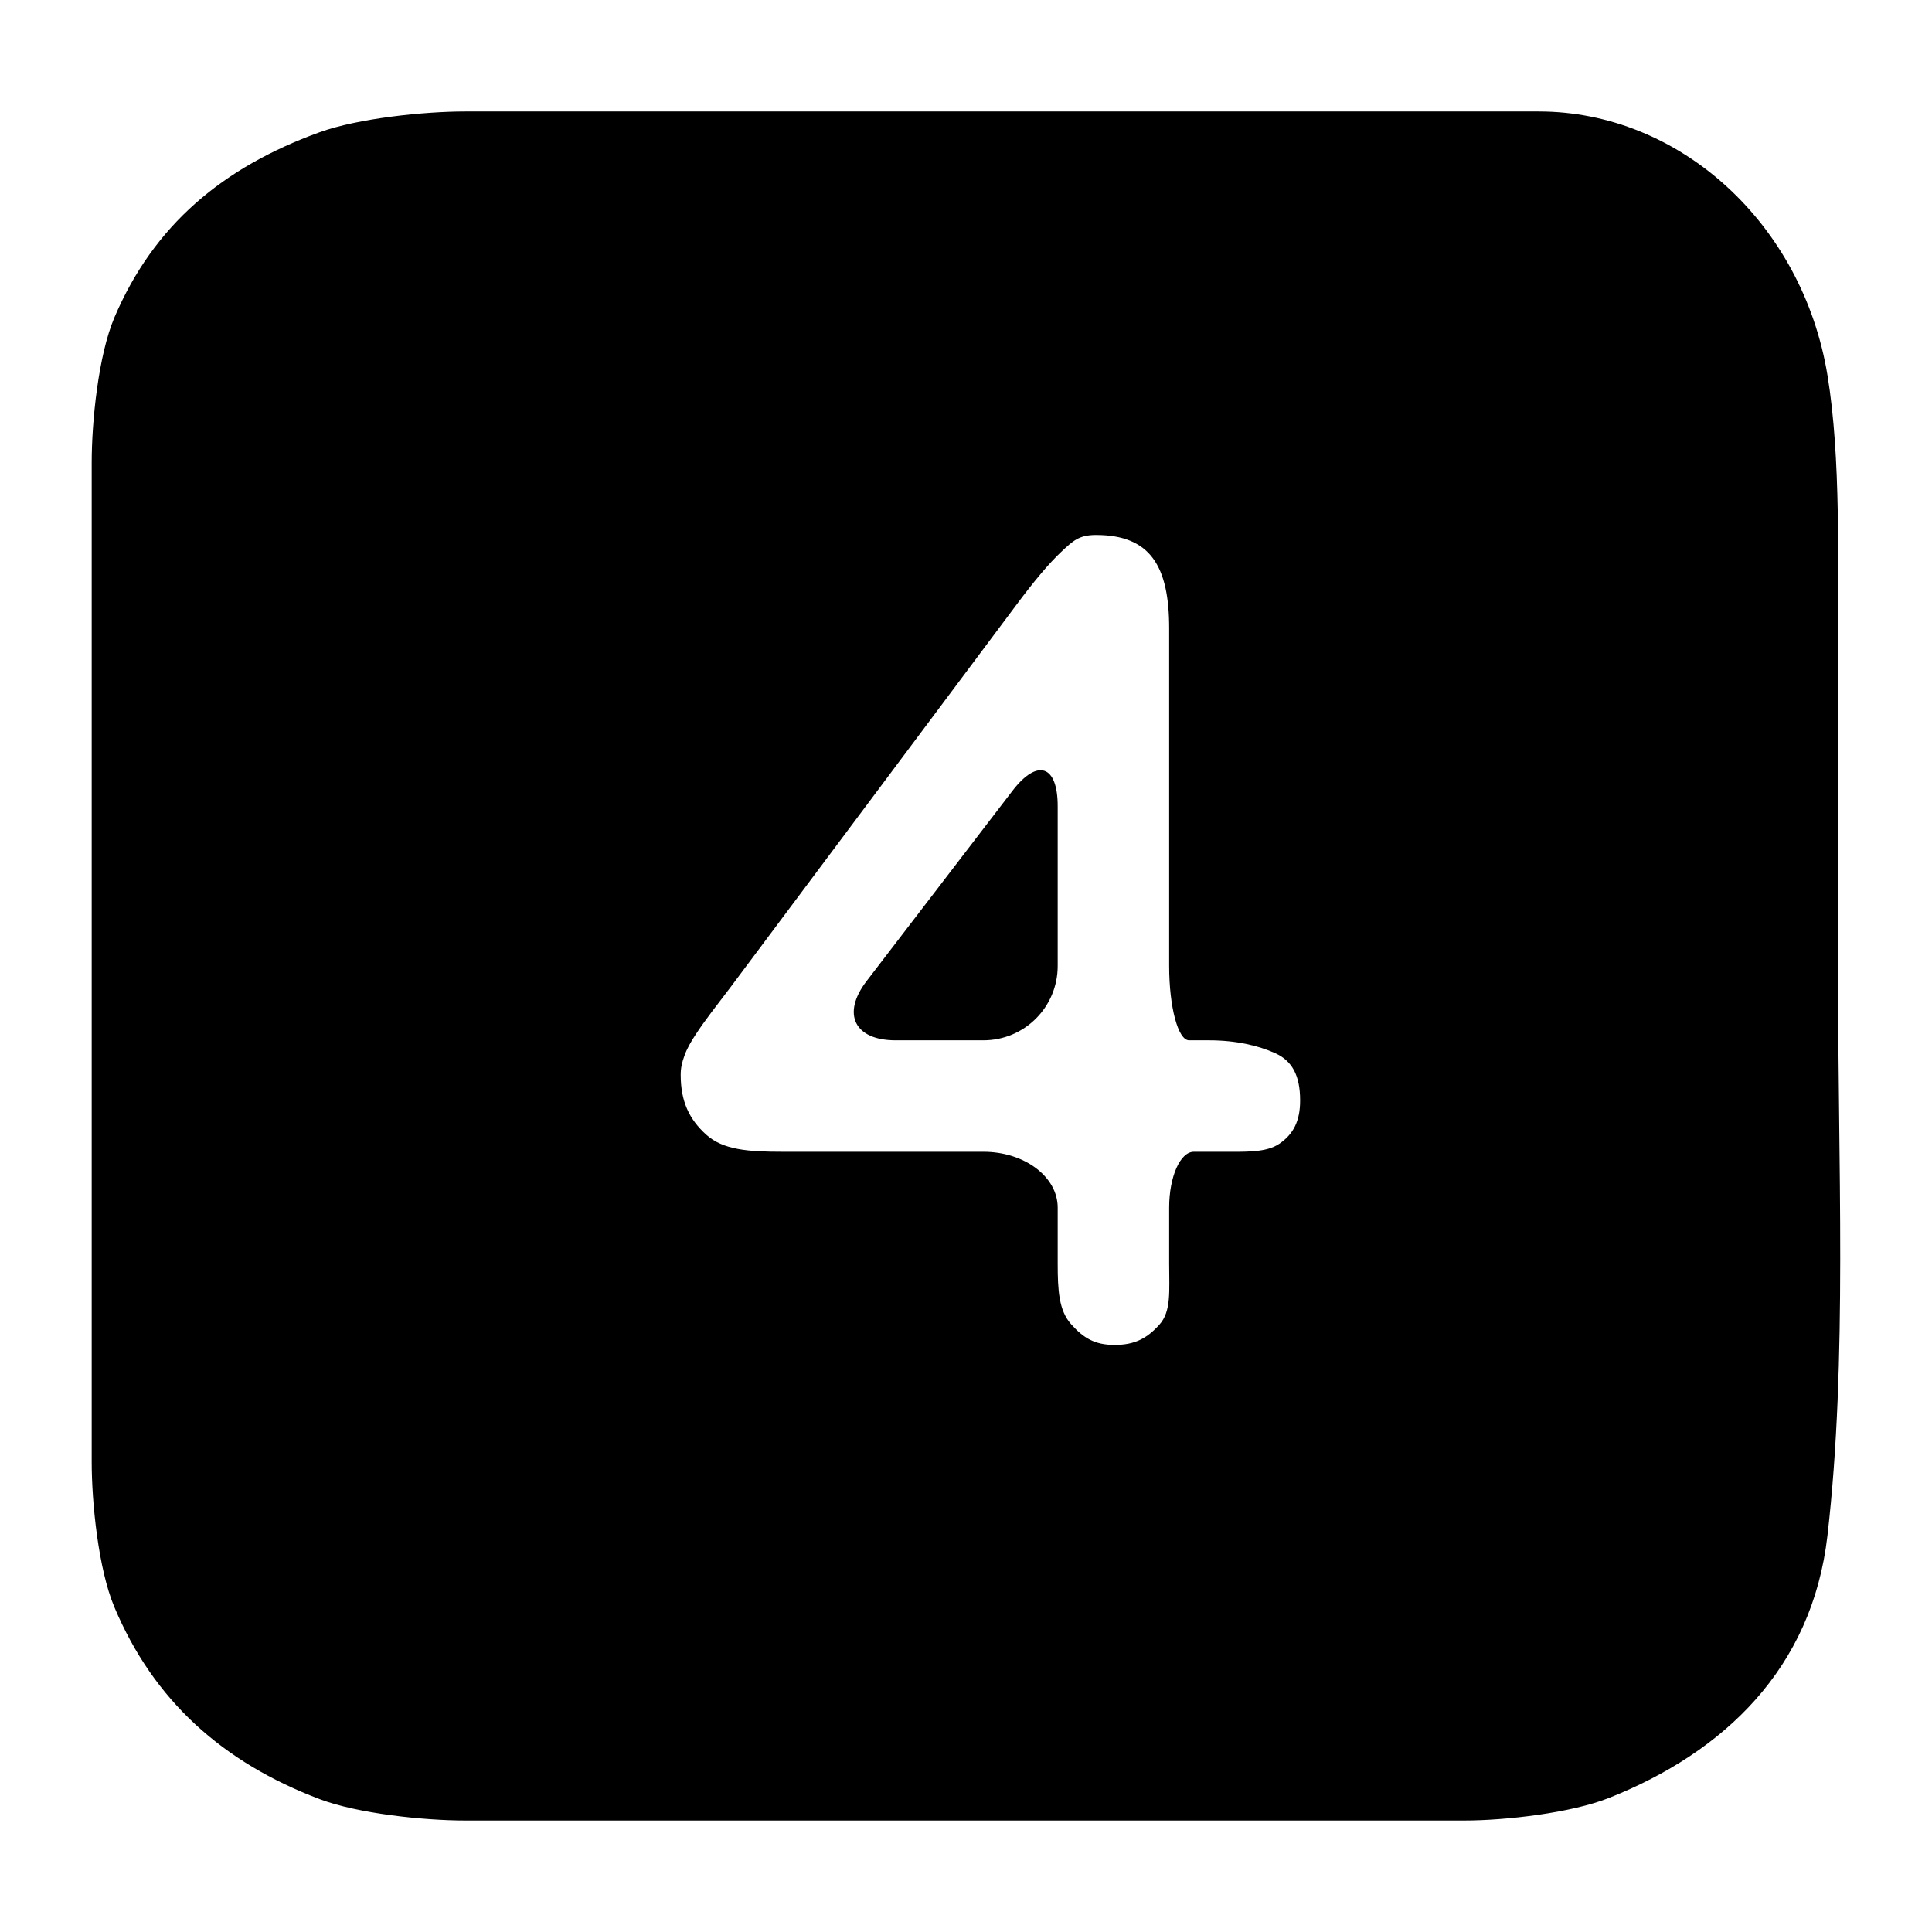 <?xml version="1.0" encoding="utf-8"?>
<!-- Generator: Adobe Illustrator 17.0.0, SVG Export Plug-In . SVG Version: 6.00 Build 0)  -->
<!DOCTYPE svg PUBLIC "-//W3C//DTD SVG 1.1//EN" "http://www.w3.org/Graphics/SVG/1.1/DTD/svg11.dtd">
<svg version="1.1" id="Capa_1" xmlns="http://www.w3.org/2000/svg" xmlns:xlink="http://www.w3.org/1999/xlink" x="0px" y="0px"
	 width="52px" height="52px" viewBox="0 0 52 52" enable-background="new 0 0 52 52" xml:space="preserve">
<g>
	<path d="M49.468,17.849c0-2.731,0.083-5.528-0.281-7.747C48.516,6.01,45.204,3,41.415,3c-9.632,0-19.264,0-28.896,0
		C11.414,3,9.639,3.184,8.6,3.56C5.994,4.505,4.138,6.058,3.079,8.546c-0.432,1.016-0.611,2.799-0.611,3.903
		c0,8.965,0,17.932,0,26.896c0,1.105,0.18,2.884,0.607,3.902c1.06,2.529,2.925,4.191,5.529,5.177
		c1.033,0.391,2.81,0.575,3.915,0.575c8.965,0,17.931,0,26.895,0c1.105,0,2.876-0.202,3.902-0.611
		c3.082-1.227,5.458-3.474,5.87-7.055c0.543-4.718,0.281-9.888,0.281-15.621C49.468,23.074,49.468,20.394,49.468,17.849z M32.799,31
		c0,0-0.298,0-0.666,0c-0.368,0-0.665,0.673-0.665,1.503v1.502c0,0.741,0.062,1.292-0.266,1.652
		c-0.327,0.361-0.653,0.542-1.201,0.542c-0.539,0-0.839-0.186-1.171-0.557c-0.332-0.37-0.362-0.916-0.362-1.638c0,0,0-0.672,0-1.502
		c0-0.83-0.895-1.502-2-1.502h-5.405c-0.914,0-1.599-0.047-2.056-0.461c-0.458-0.414-0.686-0.897-0.686-1.609
		c0-0.184,0.033-0.328,0.101-0.517c0.067-0.188,0.168-0.364,0.303-0.571s0.274-0.396,0.418-0.589
		c0.145-0.192,0.323-0.424,0.535-0.703l7.65-10.233c0.5-0.674,0.911-1.16,1.234-1.463c0.322-0.304,0.485-0.455,0.937-0.455
		c1.463,0,1.969,0.838,1.969,2.513V26c0,1.105,0.24,2,0.536,2h0.535c0.741,0,1.335,0.145,1.782,0.346
		c0.448,0.203,0.672,0.586,0.672,1.27c0.001,0.558-0.182,0.905-0.548,1.161C34.079,31.031,33.531,31,32.799,31z"/>
	<path d="M28.468,26v-4.303c0-1.105-0.545-1.289-1.217-0.413l-3.931,5.128C22.649,27.289,22.999,28,24.104,28h2.364
		C27.573,28,28.468,27.105,28.468,26z"/>
</g>
</svg>
